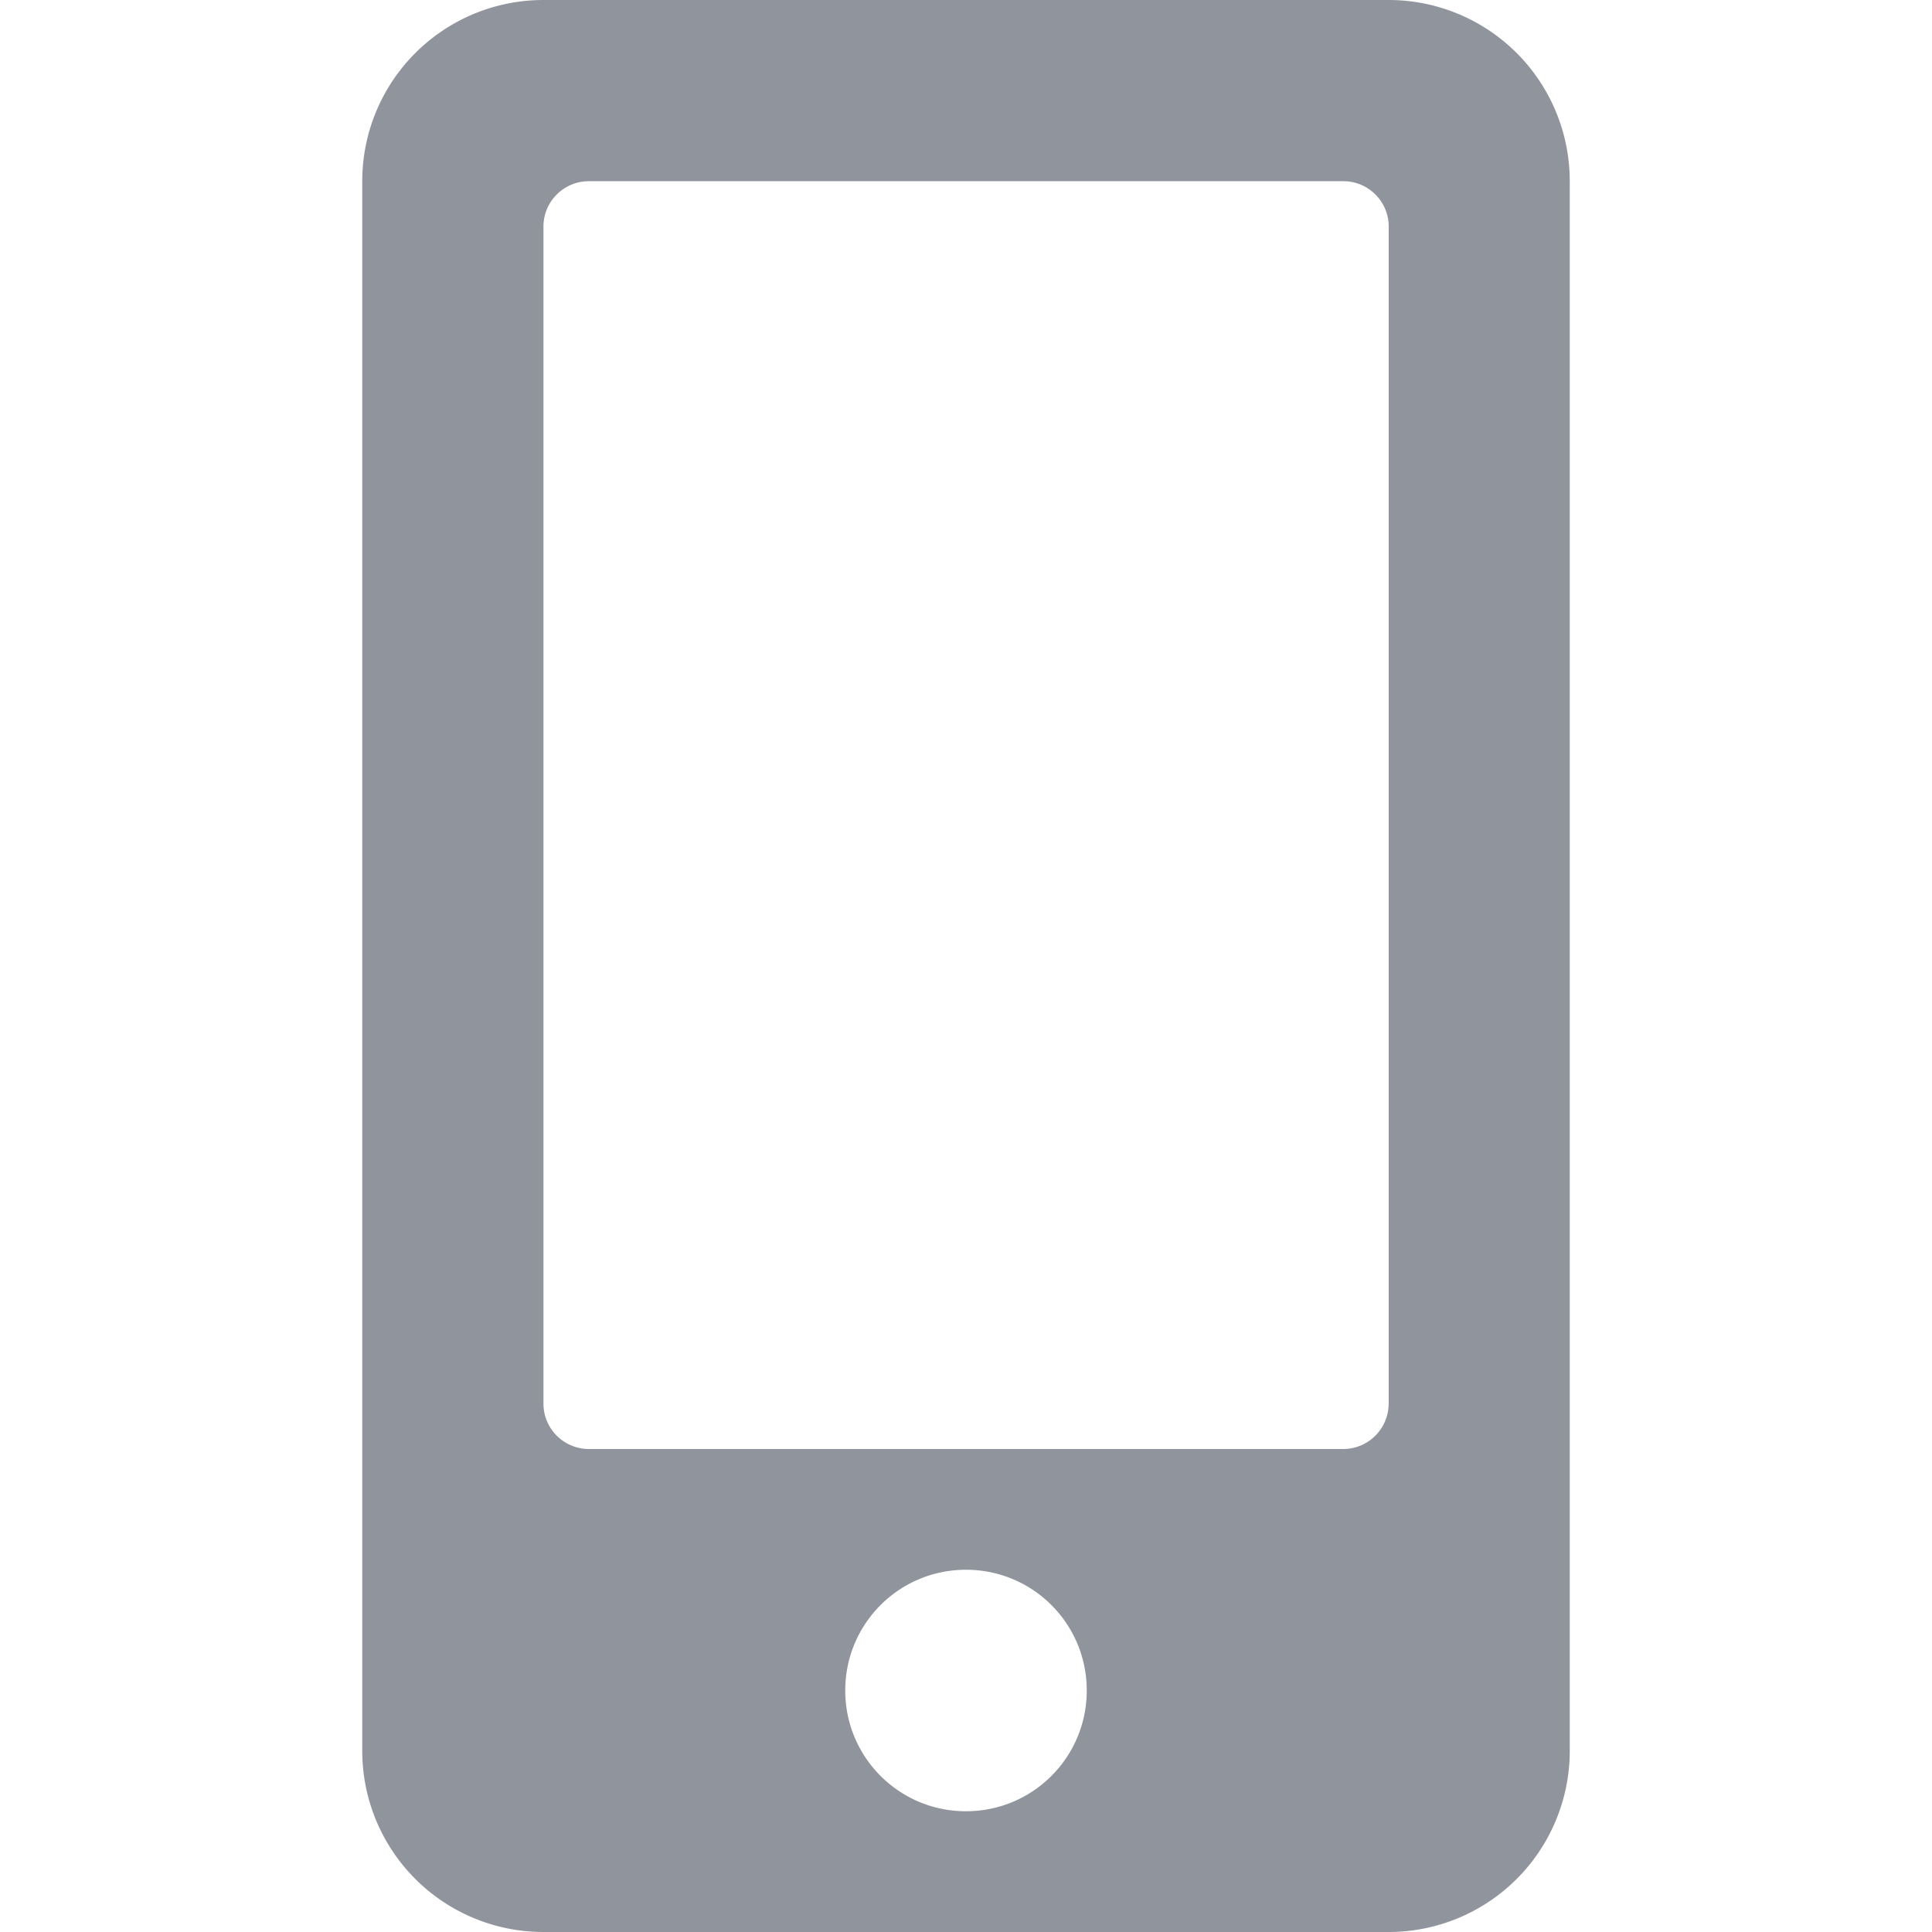 <svg width="24" height="24" viewBox="0 0 24 24" fill="none" xmlns="http://www.w3.org/2000/svg">
    <path d="M17.25 0H6.75A2.25 2.25 0 0 0 4.5 2.25v19.5A2.25 2.25 0 0 0 6.75 24h10.5a2.25 2.25 0 0 0 2.25-2.25V2.25A2.25 2.25 0 0 0 17.25 0zM12 22.5c-.83 0-1.5-.67-1.5-1.5s.67-1.5 1.5-1.5 1.5.67 1.5 1.5-.67 1.5-1.5 1.5zm5.25-5.063c0 .31-.253.563-.563.563H7.313a.564.564 0 0 1-.562-.563V2.813c0-.309.253-.562.563-.562h9.375c.309 0 .562.253.562.563v14.624z" fill="#90949C"/>
</svg>
